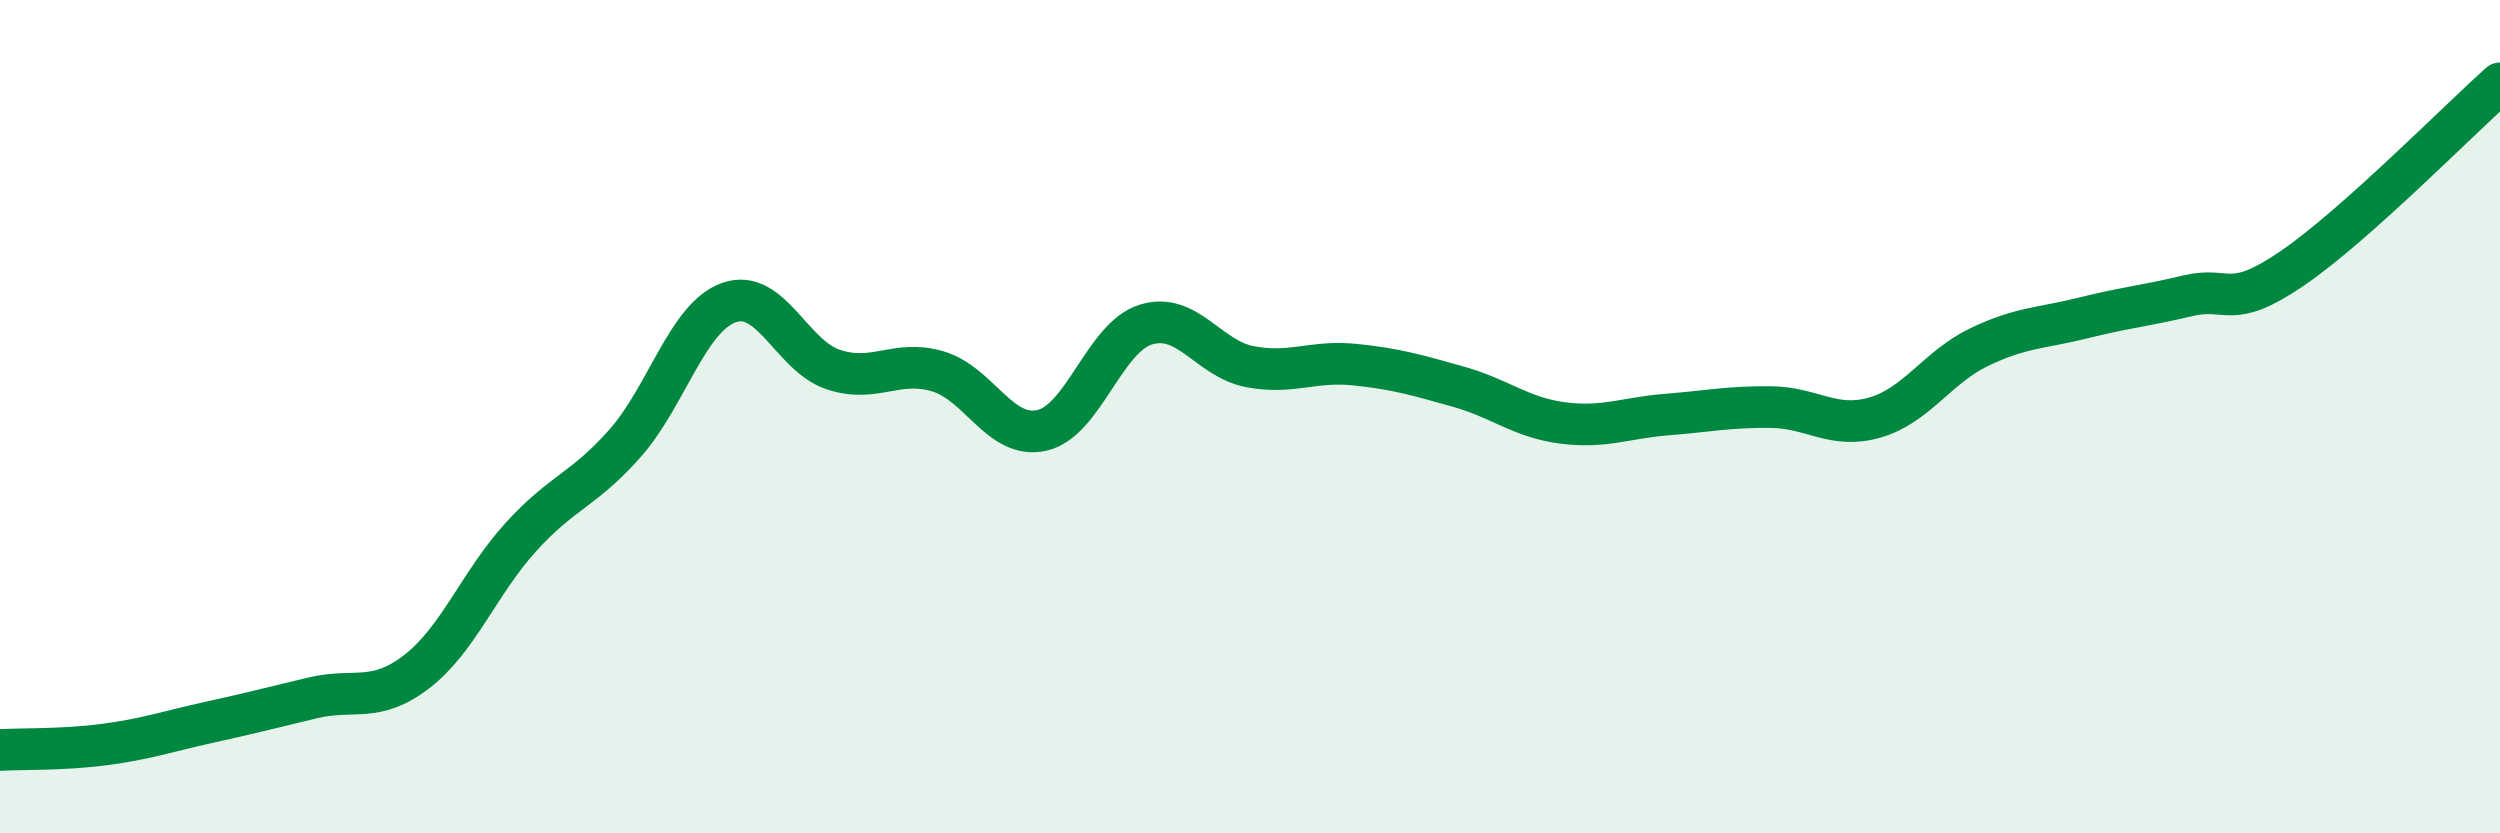 
    <svg width="60" height="20" viewBox="0 0 60 20" xmlns="http://www.w3.org/2000/svg">
      <path
        d="M 0,18 C 0.5,17.97 1.5,18 2.5,17.87 C 3.5,17.74 4,17.56 5,17.34 C 6,17.12 6.5,16.99 7.5,16.75 C 8.5,16.51 9,16.89 10,16.12 C 11,15.35 11.5,13.99 12.5,12.89 C 13.5,11.79 14,11.77 15,10.64 C 16,9.51 16.5,7.61 17.5,7.26 C 18.5,6.91 19,8.54 20,8.87 C 21,9.2 21.5,8.62 22.5,8.91 C 23.5,9.2 24,10.55 25,10.33 C 26,10.11 26.5,8.1 27.5,7.79 C 28.5,7.48 29,8.61 30,8.8 C 31,8.99 31.5,8.65 32.5,8.75 C 33.5,8.85 34,9 35,9.28 C 36,9.56 36.5,10.02 37.5,10.15 C 38.5,10.28 39,10.03 40,9.95 C 41,9.87 41.5,9.76 42.5,9.77 C 43.5,9.78 44,10.31 45,10.02 C 46,9.73 46.5,8.81 47.5,8.33 C 48.5,7.85 49,7.88 50,7.63 C 51,7.38 51.5,7.34 52.5,7.1 C 53.5,6.86 53.5,7.47 55,6.45 C 56.5,5.43 59,2.89 60,2L60 20L0 20Z"
        fill="#008740"
        opacity="0.1"
        stroke-linecap="round"
        stroke-linejoin="round"
      />
      <path
        d="M 0,18 C 0.5,17.97 1.5,18 2.5,17.87 C 3.5,17.74 4,17.56 5,17.34 C 6,17.12 6.5,16.99 7.5,16.75 C 8.5,16.51 9,16.89 10,16.12 C 11,15.35 11.5,13.99 12.5,12.89 C 13.5,11.79 14,11.77 15,10.64 C 16,9.51 16.5,7.61 17.5,7.26 C 18.5,6.91 19,8.54 20,8.87 C 21,9.2 21.5,8.62 22.5,8.91 C 23.5,9.2 24,10.55 25,10.33 C 26,10.11 26.5,8.1 27.5,7.79 C 28.5,7.48 29,8.61 30,8.8 C 31,8.99 31.5,8.65 32.5,8.75 C 33.5,8.85 34,9 35,9.28 C 36,9.56 36.5,10.02 37.5,10.15 C 38.5,10.28 39,10.03 40,9.95 C 41,9.87 41.5,9.76 42.5,9.77 C 43.5,9.78 44,10.31 45,10.02 C 46,9.73 46.5,8.81 47.5,8.33 C 48.5,7.85 49,7.88 50,7.63 C 51,7.38 51.5,7.34 52.5,7.1 C 53.5,6.86 53.5,7.47 55,6.45 C 56.5,5.43 59,2.89 60,2"
        stroke="#008740"
        stroke-width="1"
        fill="none"
        stroke-linecap="round"
        stroke-linejoin="round"
      />
    </svg>
  